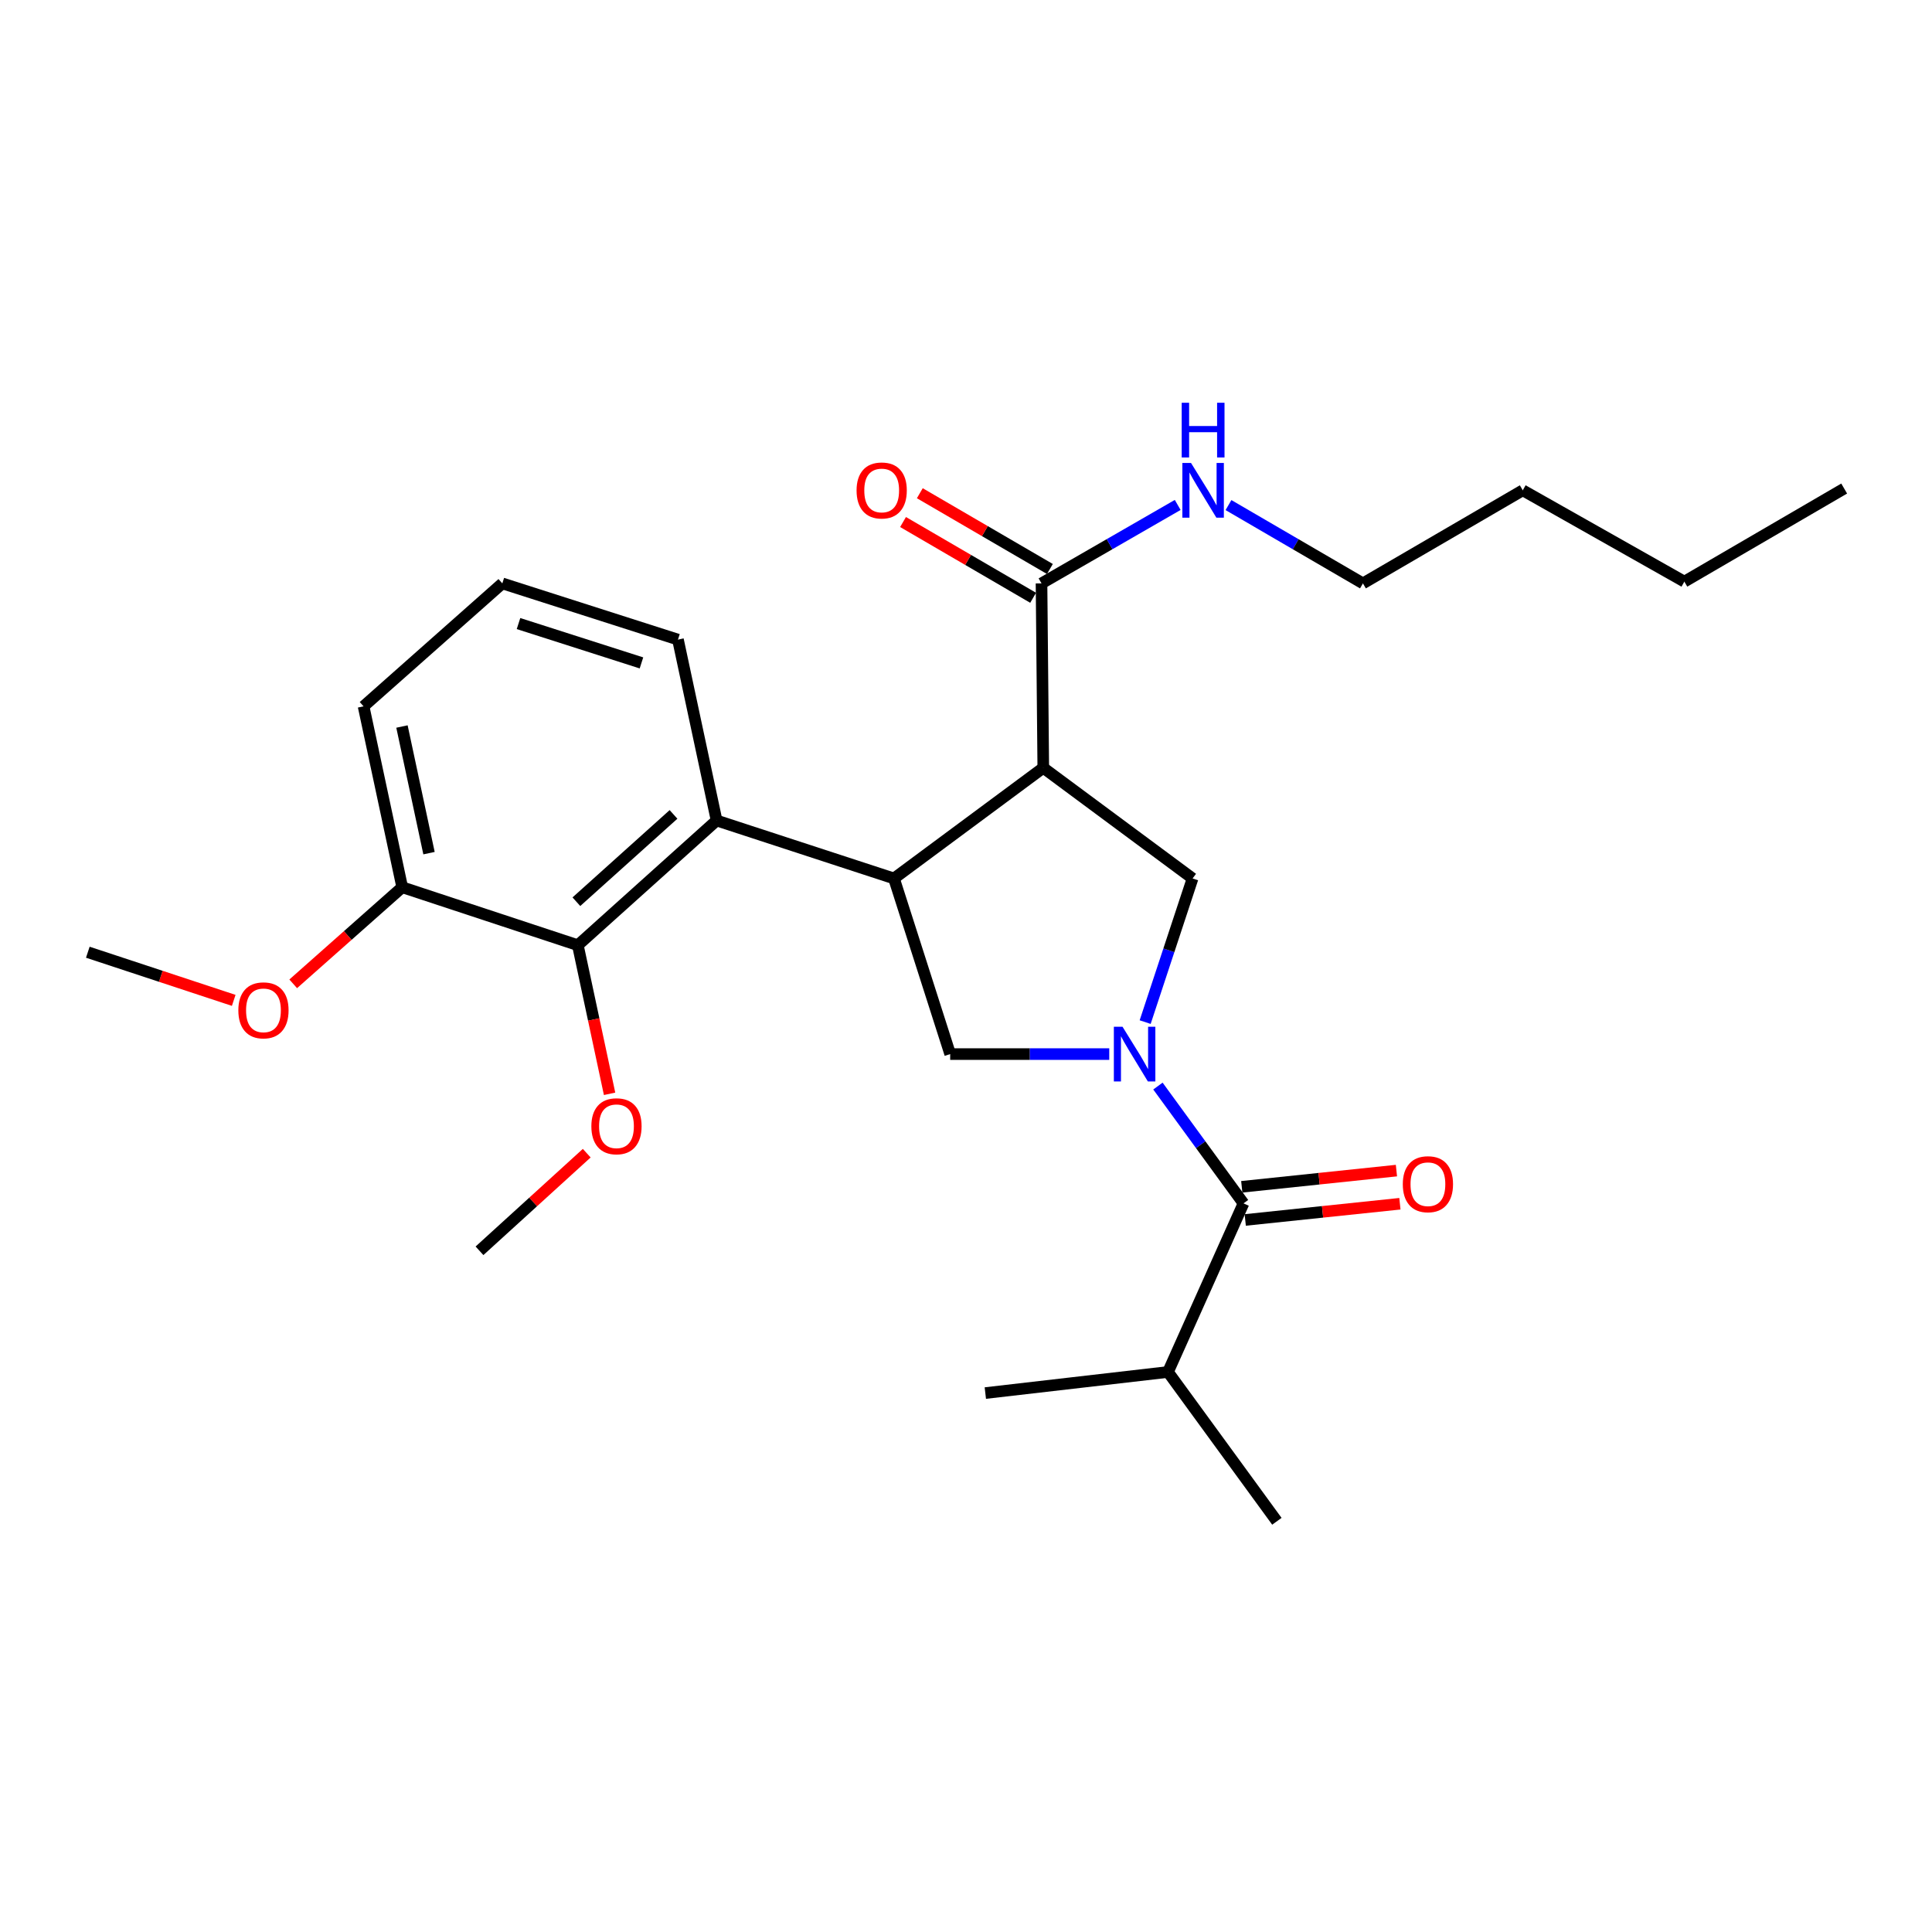 <?xml version='1.0' encoding='iso-8859-1'?>
<svg version='1.1' baseProfile='full'
              xmlns='http://www.w3.org/2000/svg'
                      xmlns:rdkit='http://www.rdkit.org/xml'
                      xmlns:xlink='http://www.w3.org/1999/xlink'
                  xml:space='preserve'
width='1000px' height='1000px' viewBox='0 0 1000 1000'>
<!-- END OF HEADER -->
<rect style='opacity:1.0;fill:#FFFFFF;stroke:none' width='1000' height='1000' x='0' y='0'> </rect>
<path class='bond-0' d='M 604.547,710.137 L 510.004,721.052' style='fill:none;fill-rule:evenodd;stroke:#000000;stroke-width:6px;stroke-linecap:butt;stroke-linejoin:miter;stroke-opacity:1' />
<path class='bond-1' d='M 604.547,710.137 L 660.913,787.412' style='fill:none;fill-rule:evenodd;stroke:#000000;stroke-width:6px;stroke-linecap:butt;stroke-linejoin:miter;stroke-opacity:1' />
<path class='bond-2' d='M 604.547,710.137 L 643.635,622.868' style='fill:none;fill-rule:evenodd;stroke:#000000;stroke-width:6px;stroke-linecap:butt;stroke-linejoin:miter;stroke-opacity:1' />
<path class='bond-3' d='M 574.143,545.593 L 532.98,545.593' style='fill:none;fill-rule:evenodd;stroke:#0000FF;stroke-width:6px;stroke-linecap:butt;stroke-linejoin:miter;stroke-opacity:1' />
<path class='bond-3' d='M 532.98,545.593 L 491.816,545.593' style='fill:none;fill-rule:evenodd;stroke:#000000;stroke-width:6px;stroke-linecap:butt;stroke-linejoin:miter;stroke-opacity:1' />
<path class='bond-4' d='M 599.342,562.144 L 621.489,592.506' style='fill:none;fill-rule:evenodd;stroke:#0000FF;stroke-width:6px;stroke-linecap:butt;stroke-linejoin:miter;stroke-opacity:1' />
<path class='bond-4' d='M 621.489,592.506 L 643.635,622.868' style='fill:none;fill-rule:evenodd;stroke:#000000;stroke-width:6px;stroke-linecap:butt;stroke-linejoin:miter;stroke-opacity:1' />
<path class='bond-5' d='M 592.733,529.04 L 605.003,491.866' style='fill:none;fill-rule:evenodd;stroke:#0000FF;stroke-width:6px;stroke-linecap:butt;stroke-linejoin:miter;stroke-opacity:1' />
<path class='bond-5' d='M 605.003,491.866 L 617.273,454.691' style='fill:none;fill-rule:evenodd;stroke:#000000;stroke-width:6px;stroke-linecap:butt;stroke-linejoin:miter;stroke-opacity:1' />
<path class='bond-6' d='M 644.534,631.445 L 684.561,627.25' style='fill:none;fill-rule:evenodd;stroke:#000000;stroke-width:6px;stroke-linecap:butt;stroke-linejoin:miter;stroke-opacity:1' />
<path class='bond-6' d='M 684.561,627.25 L 724.588,623.055' style='fill:none;fill-rule:evenodd;stroke:#FF0000;stroke-width:6px;stroke-linecap:butt;stroke-linejoin:miter;stroke-opacity:1' />
<path class='bond-6' d='M 642.736,614.29 L 682.763,610.095' style='fill:none;fill-rule:evenodd;stroke:#000000;stroke-width:6px;stroke-linecap:butt;stroke-linejoin:miter;stroke-opacity:1' />
<path class='bond-6' d='M 682.763,610.095 L 722.79,605.9' style='fill:none;fill-rule:evenodd;stroke:#FF0000;stroke-width:6px;stroke-linecap:butt;stroke-linejoin:miter;stroke-opacity:1' />
<path class='bond-7' d='M 491.816,545.593 L 462.723,454.691' style='fill:none;fill-rule:evenodd;stroke:#000000;stroke-width:6px;stroke-linecap:butt;stroke-linejoin:miter;stroke-opacity:1' />
<path class='bond-8' d='M 617.273,454.691 L 539.998,397.416' style='fill:none;fill-rule:evenodd;stroke:#000000;stroke-width:6px;stroke-linecap:butt;stroke-linejoin:miter;stroke-opacity:1' />
<path class='bond-9' d='M 539.998,397.416 L 539.088,301.962' style='fill:none;fill-rule:evenodd;stroke:#000000;stroke-width:6px;stroke-linecap:butt;stroke-linejoin:miter;stroke-opacity:1' />
<path class='bond-10' d='M 539.998,397.416 L 462.723,454.691' style='fill:none;fill-rule:evenodd;stroke:#000000;stroke-width:6px;stroke-linecap:butt;stroke-linejoin:miter;stroke-opacity:1' />
<path class='bond-11' d='M 462.723,454.691 L 370.912,424.688' style='fill:none;fill-rule:evenodd;stroke:#000000;stroke-width:6px;stroke-linecap:butt;stroke-linejoin:miter;stroke-opacity:1' />
<path class='bond-12' d='M 954.545,252.87 L 871.818,301.052' style='fill:none;fill-rule:evenodd;stroke:#000000;stroke-width:6px;stroke-linecap:butt;stroke-linejoin:miter;stroke-opacity:1' />
<path class='bond-13' d='M 539.088,301.962 L 574.33,281.66' style='fill:none;fill-rule:evenodd;stroke:#000000;stroke-width:6px;stroke-linecap:butt;stroke-linejoin:miter;stroke-opacity:1' />
<path class='bond-13' d='M 574.33,281.66 L 609.572,261.358' style='fill:none;fill-rule:evenodd;stroke:#0000FF;stroke-width:6px;stroke-linecap:butt;stroke-linejoin:miter;stroke-opacity:1' />
<path class='bond-14' d='M 543.428,294.51 L 509.761,274.902' style='fill:none;fill-rule:evenodd;stroke:#000000;stroke-width:6px;stroke-linecap:butt;stroke-linejoin:miter;stroke-opacity:1' />
<path class='bond-14' d='M 509.761,274.902 L 476.094,255.293' style='fill:none;fill-rule:evenodd;stroke:#FF0000;stroke-width:6px;stroke-linecap:butt;stroke-linejoin:miter;stroke-opacity:1' />
<path class='bond-14' d='M 534.747,309.415 L 501.08,289.807' style='fill:none;fill-rule:evenodd;stroke:#000000;stroke-width:6px;stroke-linecap:butt;stroke-linejoin:miter;stroke-opacity:1' />
<path class='bond-14' d='M 501.08,289.807 L 467.413,270.199' style='fill:none;fill-rule:evenodd;stroke:#FF0000;stroke-width:6px;stroke-linecap:butt;stroke-linejoin:miter;stroke-opacity:1' />
<path class='bond-15' d='M 635.859,261.43 L 670.656,281.696' style='fill:none;fill-rule:evenodd;stroke:#0000FF;stroke-width:6px;stroke-linecap:butt;stroke-linejoin:miter;stroke-opacity:1' />
<path class='bond-15' d='M 670.656,281.696 L 705.453,301.962' style='fill:none;fill-rule:evenodd;stroke:#000000;stroke-width:6px;stroke-linecap:butt;stroke-linejoin:miter;stroke-opacity:1' />
<path class='bond-16' d='M 871.818,301.052 L 788.18,253.781' style='fill:none;fill-rule:evenodd;stroke:#000000;stroke-width:6px;stroke-linecap:butt;stroke-linejoin:miter;stroke-opacity:1' />
<path class='bond-17' d='M 208.188,459.234 L 188.189,365.601' style='fill:none;fill-rule:evenodd;stroke:#000000;stroke-width:6px;stroke-linecap:butt;stroke-linejoin:miter;stroke-opacity:1' />
<path class='bond-17' d='M 222.056,441.586 L 208.057,376.043' style='fill:none;fill-rule:evenodd;stroke:#000000;stroke-width:6px;stroke-linecap:butt;stroke-linejoin:miter;stroke-opacity:1' />
<path class='bond-18' d='M 208.188,459.234 L 299.089,489.237' style='fill:none;fill-rule:evenodd;stroke:#000000;stroke-width:6px;stroke-linecap:butt;stroke-linejoin:miter;stroke-opacity:1' />
<path class='bond-19' d='M 208.188,459.234 L 179.976,484.231' style='fill:none;fill-rule:evenodd;stroke:#000000;stroke-width:6px;stroke-linecap:butt;stroke-linejoin:miter;stroke-opacity:1' />
<path class='bond-19' d='M 179.976,484.231 L 151.765,509.228' style='fill:none;fill-rule:evenodd;stroke:#FF0000;stroke-width:6px;stroke-linecap:butt;stroke-linejoin:miter;stroke-opacity:1' />
<path class='bond-20' d='M 299.089,489.237 L 370.912,424.688' style='fill:none;fill-rule:evenodd;stroke:#000000;stroke-width:6px;stroke-linecap:butt;stroke-linejoin:miter;stroke-opacity:1' />
<path class='bond-20' d='M 298.333,466.726 L 348.608,421.541' style='fill:none;fill-rule:evenodd;stroke:#000000;stroke-width:6px;stroke-linecap:butt;stroke-linejoin:miter;stroke-opacity:1' />
<path class='bond-21' d='M 299.089,489.237 L 307.304,527.696' style='fill:none;fill-rule:evenodd;stroke:#000000;stroke-width:6px;stroke-linecap:butt;stroke-linejoin:miter;stroke-opacity:1' />
<path class='bond-21' d='M 307.304,527.696 L 315.518,566.156' style='fill:none;fill-rule:evenodd;stroke:#FF0000;stroke-width:6px;stroke-linecap:butt;stroke-linejoin:miter;stroke-opacity:1' />
<path class='bond-22' d='M 370.912,424.688 L 350.912,331.055' style='fill:none;fill-rule:evenodd;stroke:#000000;stroke-width:6px;stroke-linecap:butt;stroke-linejoin:miter;stroke-opacity:1' />
<path class='bond-23' d='M 350.912,331.055 L 260.001,301.962' style='fill:none;fill-rule:evenodd;stroke:#000000;stroke-width:6px;stroke-linecap:butt;stroke-linejoin:miter;stroke-opacity:1' />
<path class='bond-23' d='M 332.019,343.12 L 268.381,322.755' style='fill:none;fill-rule:evenodd;stroke:#000000;stroke-width:6px;stroke-linecap:butt;stroke-linejoin:miter;stroke-opacity:1' />
<path class='bond-24' d='M 188.189,365.601 L 260.001,301.962' style='fill:none;fill-rule:evenodd;stroke:#000000;stroke-width:6px;stroke-linecap:butt;stroke-linejoin:miter;stroke-opacity:1' />
<path class='bond-25' d='M 303.691,596.885 L 275.939,622.147' style='fill:none;fill-rule:evenodd;stroke:#FF0000;stroke-width:6px;stroke-linecap:butt;stroke-linejoin:miter;stroke-opacity:1' />
<path class='bond-25' d='M 275.939,622.147 L 248.186,647.409' style='fill:none;fill-rule:evenodd;stroke:#000000;stroke-width:6px;stroke-linecap:butt;stroke-linejoin:miter;stroke-opacity:1' />
<path class='bond-26' d='M 120.972,517.792 L 83.213,505.33' style='fill:none;fill-rule:evenodd;stroke:#FF0000;stroke-width:6px;stroke-linecap:butt;stroke-linejoin:miter;stroke-opacity:1' />
<path class='bond-26' d='M 83.213,505.33 L 45.455,492.869' style='fill:none;fill-rule:evenodd;stroke:#000000;stroke-width:6px;stroke-linecap:butt;stroke-linejoin:miter;stroke-opacity:1' />
<path class='bond-27' d='M 788.18,253.781 L 705.453,301.962' style='fill:none;fill-rule:evenodd;stroke:#000000;stroke-width:6px;stroke-linecap:butt;stroke-linejoin:miter;stroke-opacity:1' />
<path  class='atom-1' d='M 581.01 531.433
L 590.29 546.433
Q 591.21 547.913, 592.69 550.593
Q 594.17 553.273, 594.25 553.433
L 594.25 531.433
L 598.01 531.433
L 598.01 559.753
L 594.13 559.753
L 584.17 543.353
Q 583.01 541.433, 581.77 539.233
Q 580.57 537.033, 580.21 536.353
L 580.21 559.753
L 576.53 559.753
L 576.53 531.433
L 581.01 531.433
' fill='#0000FF'/>
<path  class='atom-3' d='M 726.088 612.943
Q 726.088 606.143, 729.448 602.343
Q 732.808 598.543, 739.088 598.543
Q 745.368 598.543, 748.728 602.343
Q 752.088 606.143, 752.088 612.943
Q 752.088 619.823, 748.688 623.743
Q 745.288 627.623, 739.088 627.623
Q 732.848 627.623, 729.448 623.743
Q 726.088 619.863, 726.088 612.943
M 739.088 624.423
Q 743.408 624.423, 745.728 621.543
Q 748.088 618.623, 748.088 612.943
Q 748.088 607.383, 745.728 604.583
Q 743.408 601.743, 739.088 601.743
Q 734.768 601.743, 732.408 604.543
Q 730.088 607.343, 730.088 612.943
Q 730.088 618.663, 732.408 621.543
Q 734.768 624.423, 739.088 624.423
' fill='#FF0000'/>
<path  class='atom-12' d='M 616.466 239.621
L 625.746 254.621
Q 626.666 256.101, 628.146 258.781
Q 629.626 261.461, 629.706 261.621
L 629.706 239.621
L 633.466 239.621
L 633.466 267.941
L 629.586 267.941
L 619.626 251.541
Q 618.466 249.621, 617.226 247.421
Q 616.026 245.221, 615.666 244.541
L 615.666 267.941
L 611.986 267.941
L 611.986 239.621
L 616.466 239.621
' fill='#0000FF'/>
<path  class='atom-12' d='M 611.646 208.469
L 615.486 208.469
L 615.486 220.509
L 629.966 220.509
L 629.966 208.469
L 633.806 208.469
L 633.806 236.789
L 629.966 236.789
L 629.966 223.709
L 615.486 223.709
L 615.486 236.789
L 611.646 236.789
L 611.646 208.469
' fill='#0000FF'/>
<path  class='atom-13' d='M 443.36 253.861
Q 443.36 247.061, 446.72 243.261
Q 450.08 239.461, 456.36 239.461
Q 462.64 239.461, 466 243.261
Q 469.36 247.061, 469.36 253.861
Q 469.36 260.741, 465.96 264.661
Q 462.56 268.541, 456.36 268.541
Q 450.12 268.541, 446.72 264.661
Q 443.36 260.781, 443.36 253.861
M 456.36 265.341
Q 460.68 265.341, 463 262.461
Q 465.36 259.541, 465.36 253.861
Q 465.36 248.301, 463 245.501
Q 460.68 242.661, 456.36 242.661
Q 452.04 242.661, 449.68 245.461
Q 447.36 248.261, 447.36 253.861
Q 447.36 259.581, 449.68 262.461
Q 452.04 265.341, 456.36 265.341
' fill='#FF0000'/>
<path  class='atom-21' d='M 306.088 582.949
Q 306.088 576.149, 309.448 572.349
Q 312.808 568.549, 319.088 568.549
Q 325.368 568.549, 328.728 572.349
Q 332.088 576.149, 332.088 582.949
Q 332.088 589.829, 328.688 593.749
Q 325.288 597.629, 319.088 597.629
Q 312.848 597.629, 309.448 593.749
Q 306.088 589.869, 306.088 582.949
M 319.088 594.429
Q 323.408 594.429, 325.728 591.549
Q 328.088 588.629, 328.088 582.949
Q 328.088 577.389, 325.728 574.589
Q 323.408 571.749, 319.088 571.749
Q 314.768 571.749, 312.408 574.549
Q 310.088 577.349, 310.088 582.949
Q 310.088 588.669, 312.408 591.549
Q 314.768 594.429, 319.088 594.429
' fill='#FF0000'/>
<path  class='atom-23' d='M 123.366 522.952
Q 123.366 516.152, 126.726 512.352
Q 130.086 508.552, 136.366 508.552
Q 142.646 508.552, 146.006 512.352
Q 149.366 516.152, 149.366 522.952
Q 149.366 529.832, 145.966 533.752
Q 142.566 537.632, 136.366 537.632
Q 130.126 537.632, 126.726 533.752
Q 123.366 529.872, 123.366 522.952
M 136.366 534.432
Q 140.686 534.432, 143.006 531.552
Q 145.366 528.632, 145.366 522.952
Q 145.366 517.392, 143.006 514.592
Q 140.686 511.752, 136.366 511.752
Q 132.046 511.752, 129.686 514.552
Q 127.366 517.352, 127.366 522.952
Q 127.366 528.672, 129.686 531.552
Q 132.046 534.432, 136.366 534.432
' fill='#FF0000'/>
</svg>
